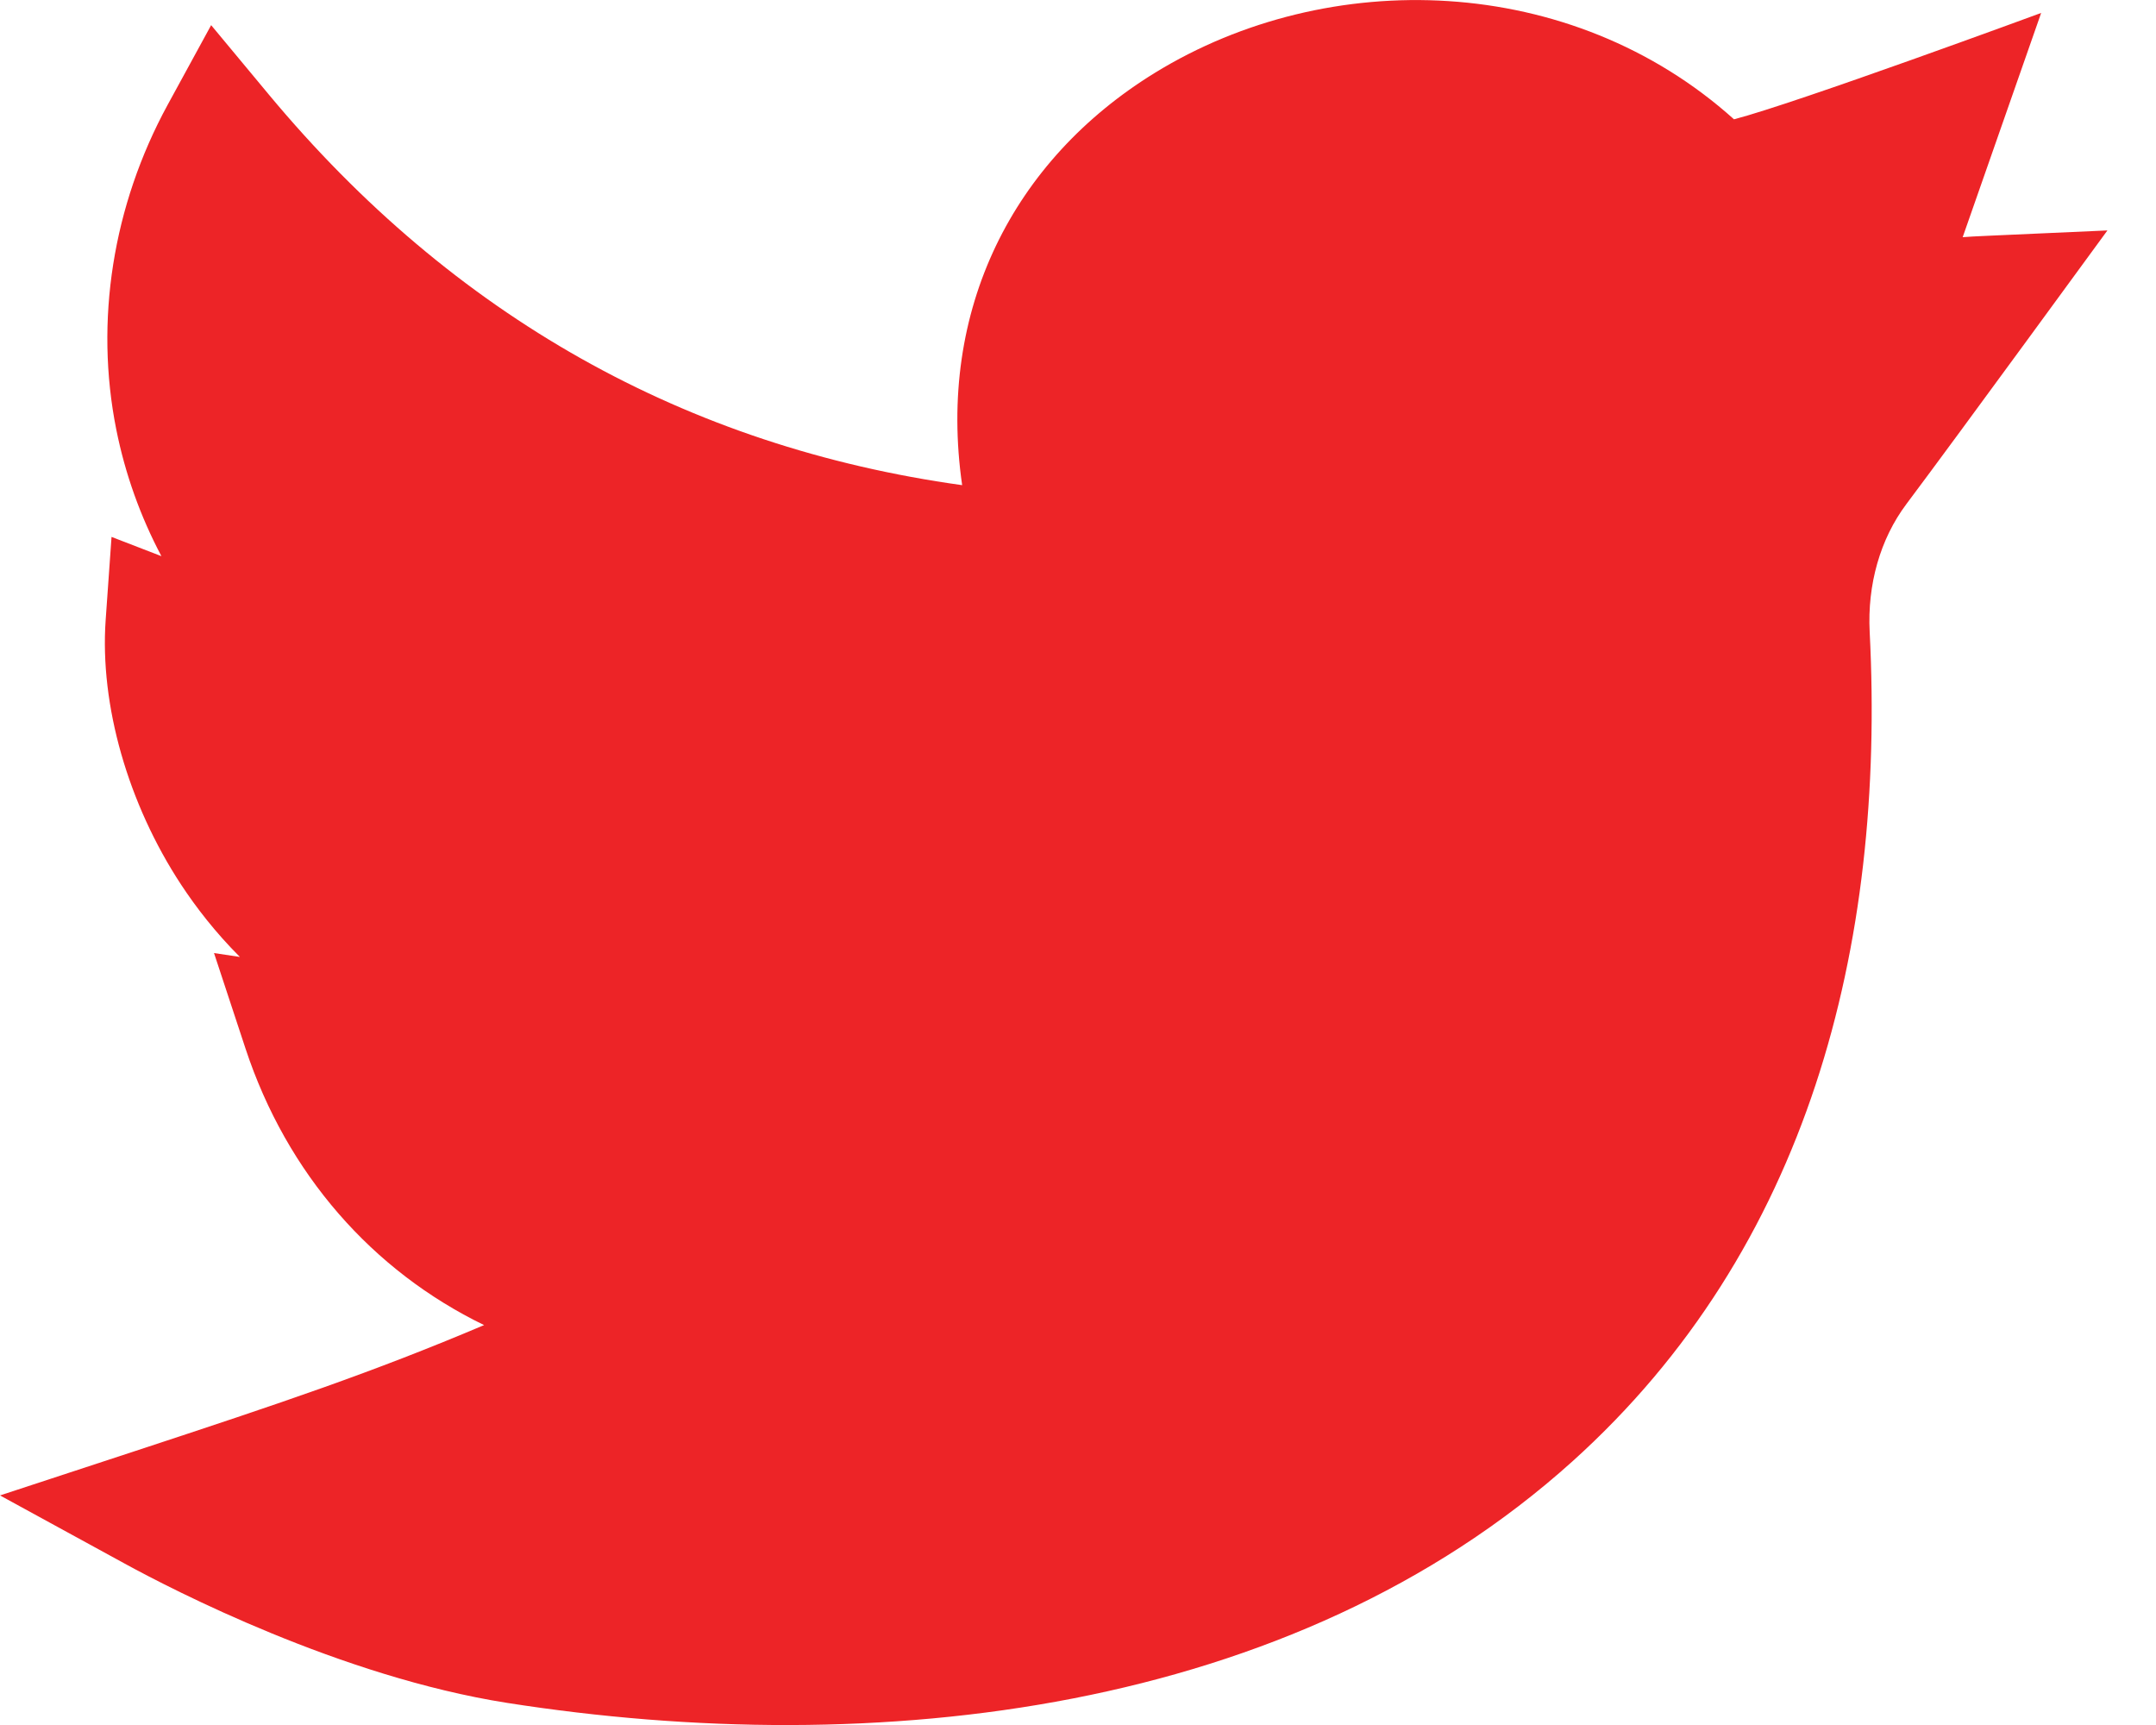 <svg width="15" height="12" viewBox="0 0 15 12" fill="none" xmlns="http://www.w3.org/2000/svg">
<path d="M14.662 1.603C13.739 1.645 13.76 1.642 13.655 1.65L14.201 0.09C14.201 0.09 12.496 0.718 12.064 0.83C10.929 -0.19 9.242 -0.235 8.036 0.506C7.048 1.113 6.518 2.156 6.694 3.375C4.772 3.108 3.152 2.197 1.873 0.661L1.469 0.175L1.166 0.73C0.784 1.431 0.658 2.233 0.809 2.988C0.871 3.298 0.977 3.593 1.123 3.869L0.776 3.735L0.735 4.315C0.694 4.904 0.89 5.591 1.26 6.154C1.364 6.312 1.498 6.486 1.669 6.657L1.489 6.63L1.708 7.294C1.996 8.167 2.593 8.842 3.368 9.218C2.594 9.546 1.969 9.756 0.941 10.094L0 10.403L0.869 10.878C1.2 11.059 2.37 11.664 3.527 11.846C6.097 12.249 8.991 11.921 10.94 10.166C12.581 8.688 13.119 6.585 13.008 4.397C12.991 4.066 13.081 3.75 13.263 3.507C13.627 3.022 14.659 1.606 14.662 1.603Z" fill="#ED2427"/>
</svg>
